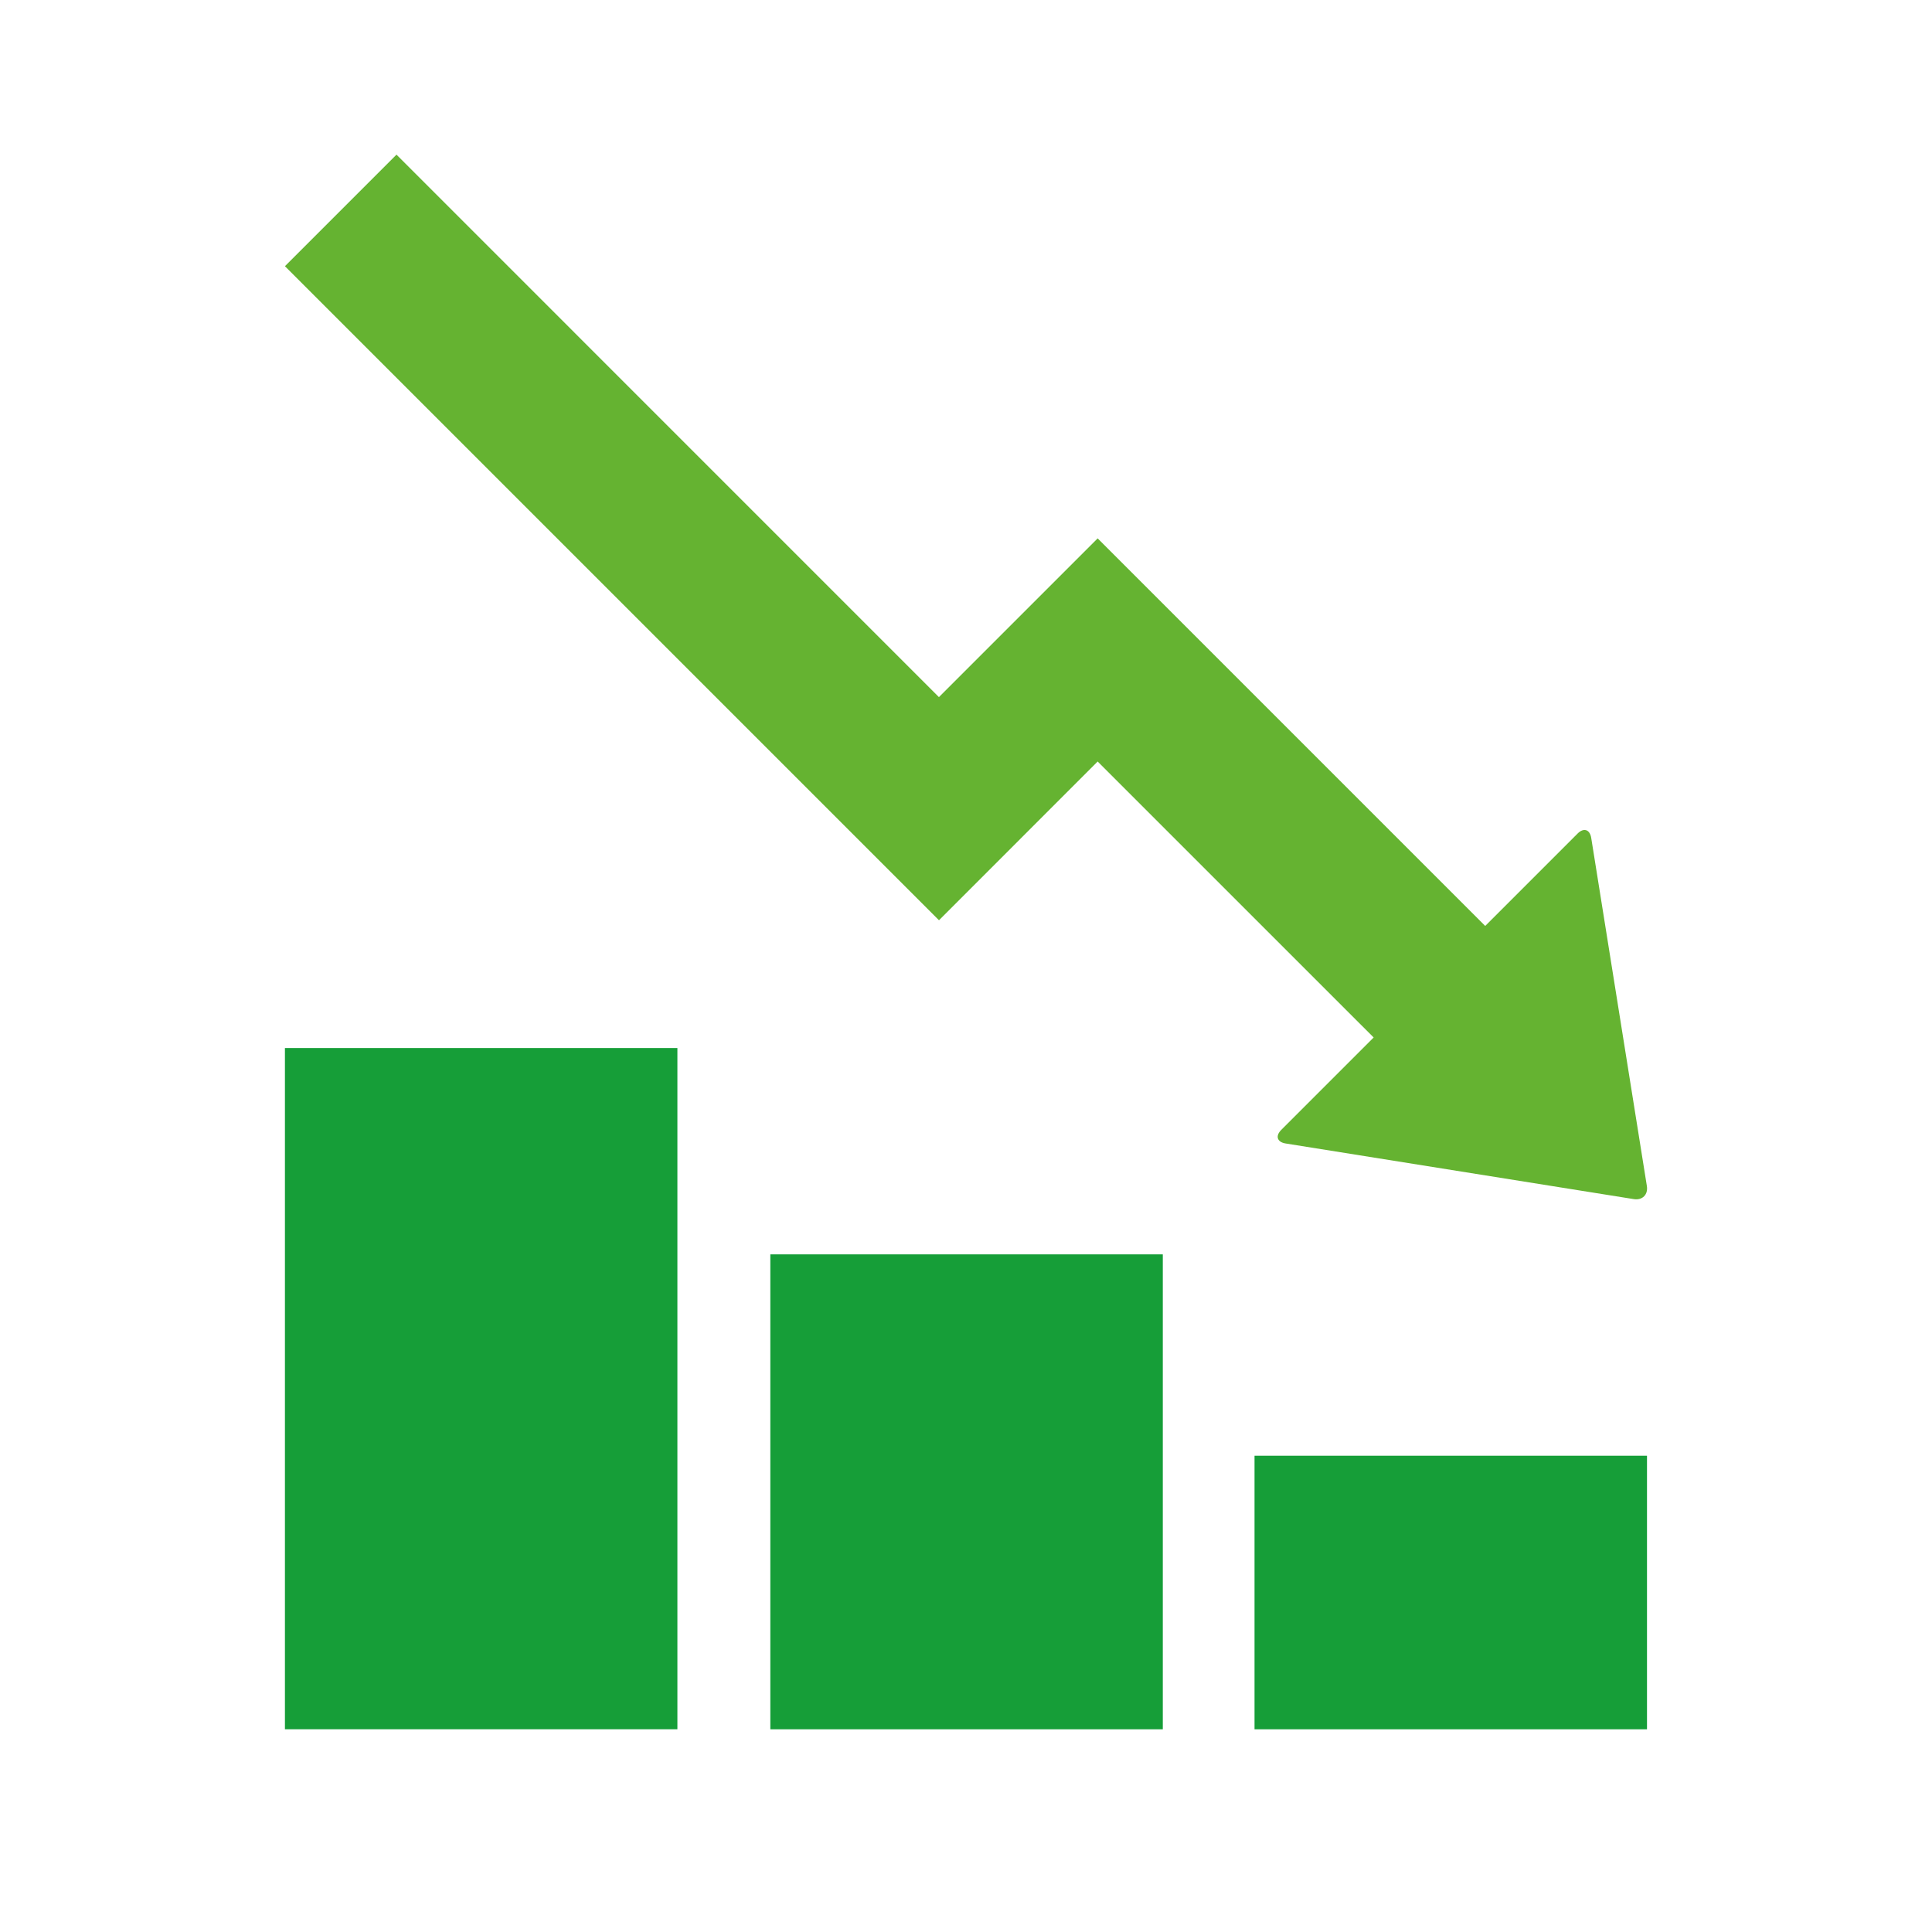 <?xml version="1.0" encoding="UTF-8"?><svg id="Ebene_1" xmlns="http://www.w3.org/2000/svg" xmlns:xlink="http://www.w3.org/1999/xlink" viewBox="0 0 500 500"><defs><style>.cls-1{fill:#169e38;}.cls-2{clip-path:url(#clippath);}.cls-3{fill:none;}.cls-4{fill:#65b331;}</style><clipPath id="clippath"><rect class="cls-3" x="73.74" y="40.02" width="352.52" height="407.52"/></clipPath></defs><g class="cls-2"><path class="cls-4" d="M284.07,197.08l71.43,71.42-23.91,23.91c-1.59,1.59-1.07,3.17,1.13,3.52l90.11,14.4c2.22,.35,3.73-1.16,3.38-3.38l-14.4-90.08c-.35-2.22-1.94-2.74-3.53-1.15l-23.91,23.91-100.3-100.3-41.08,41.08L102.61,40.02l-28.87,28.87L243.01,238.16l41.06-41.08Z"/></g><rect class="cls-1" x="73.74" y="271.23" width="101.57" height="176.3"/><rect class="cls-1" x="199.36" y="324.63" width="101.57" height="122.91"/><rect class="cls-1" x="324.67" y="376.74" width="101.57" height="70.8"/></svg>